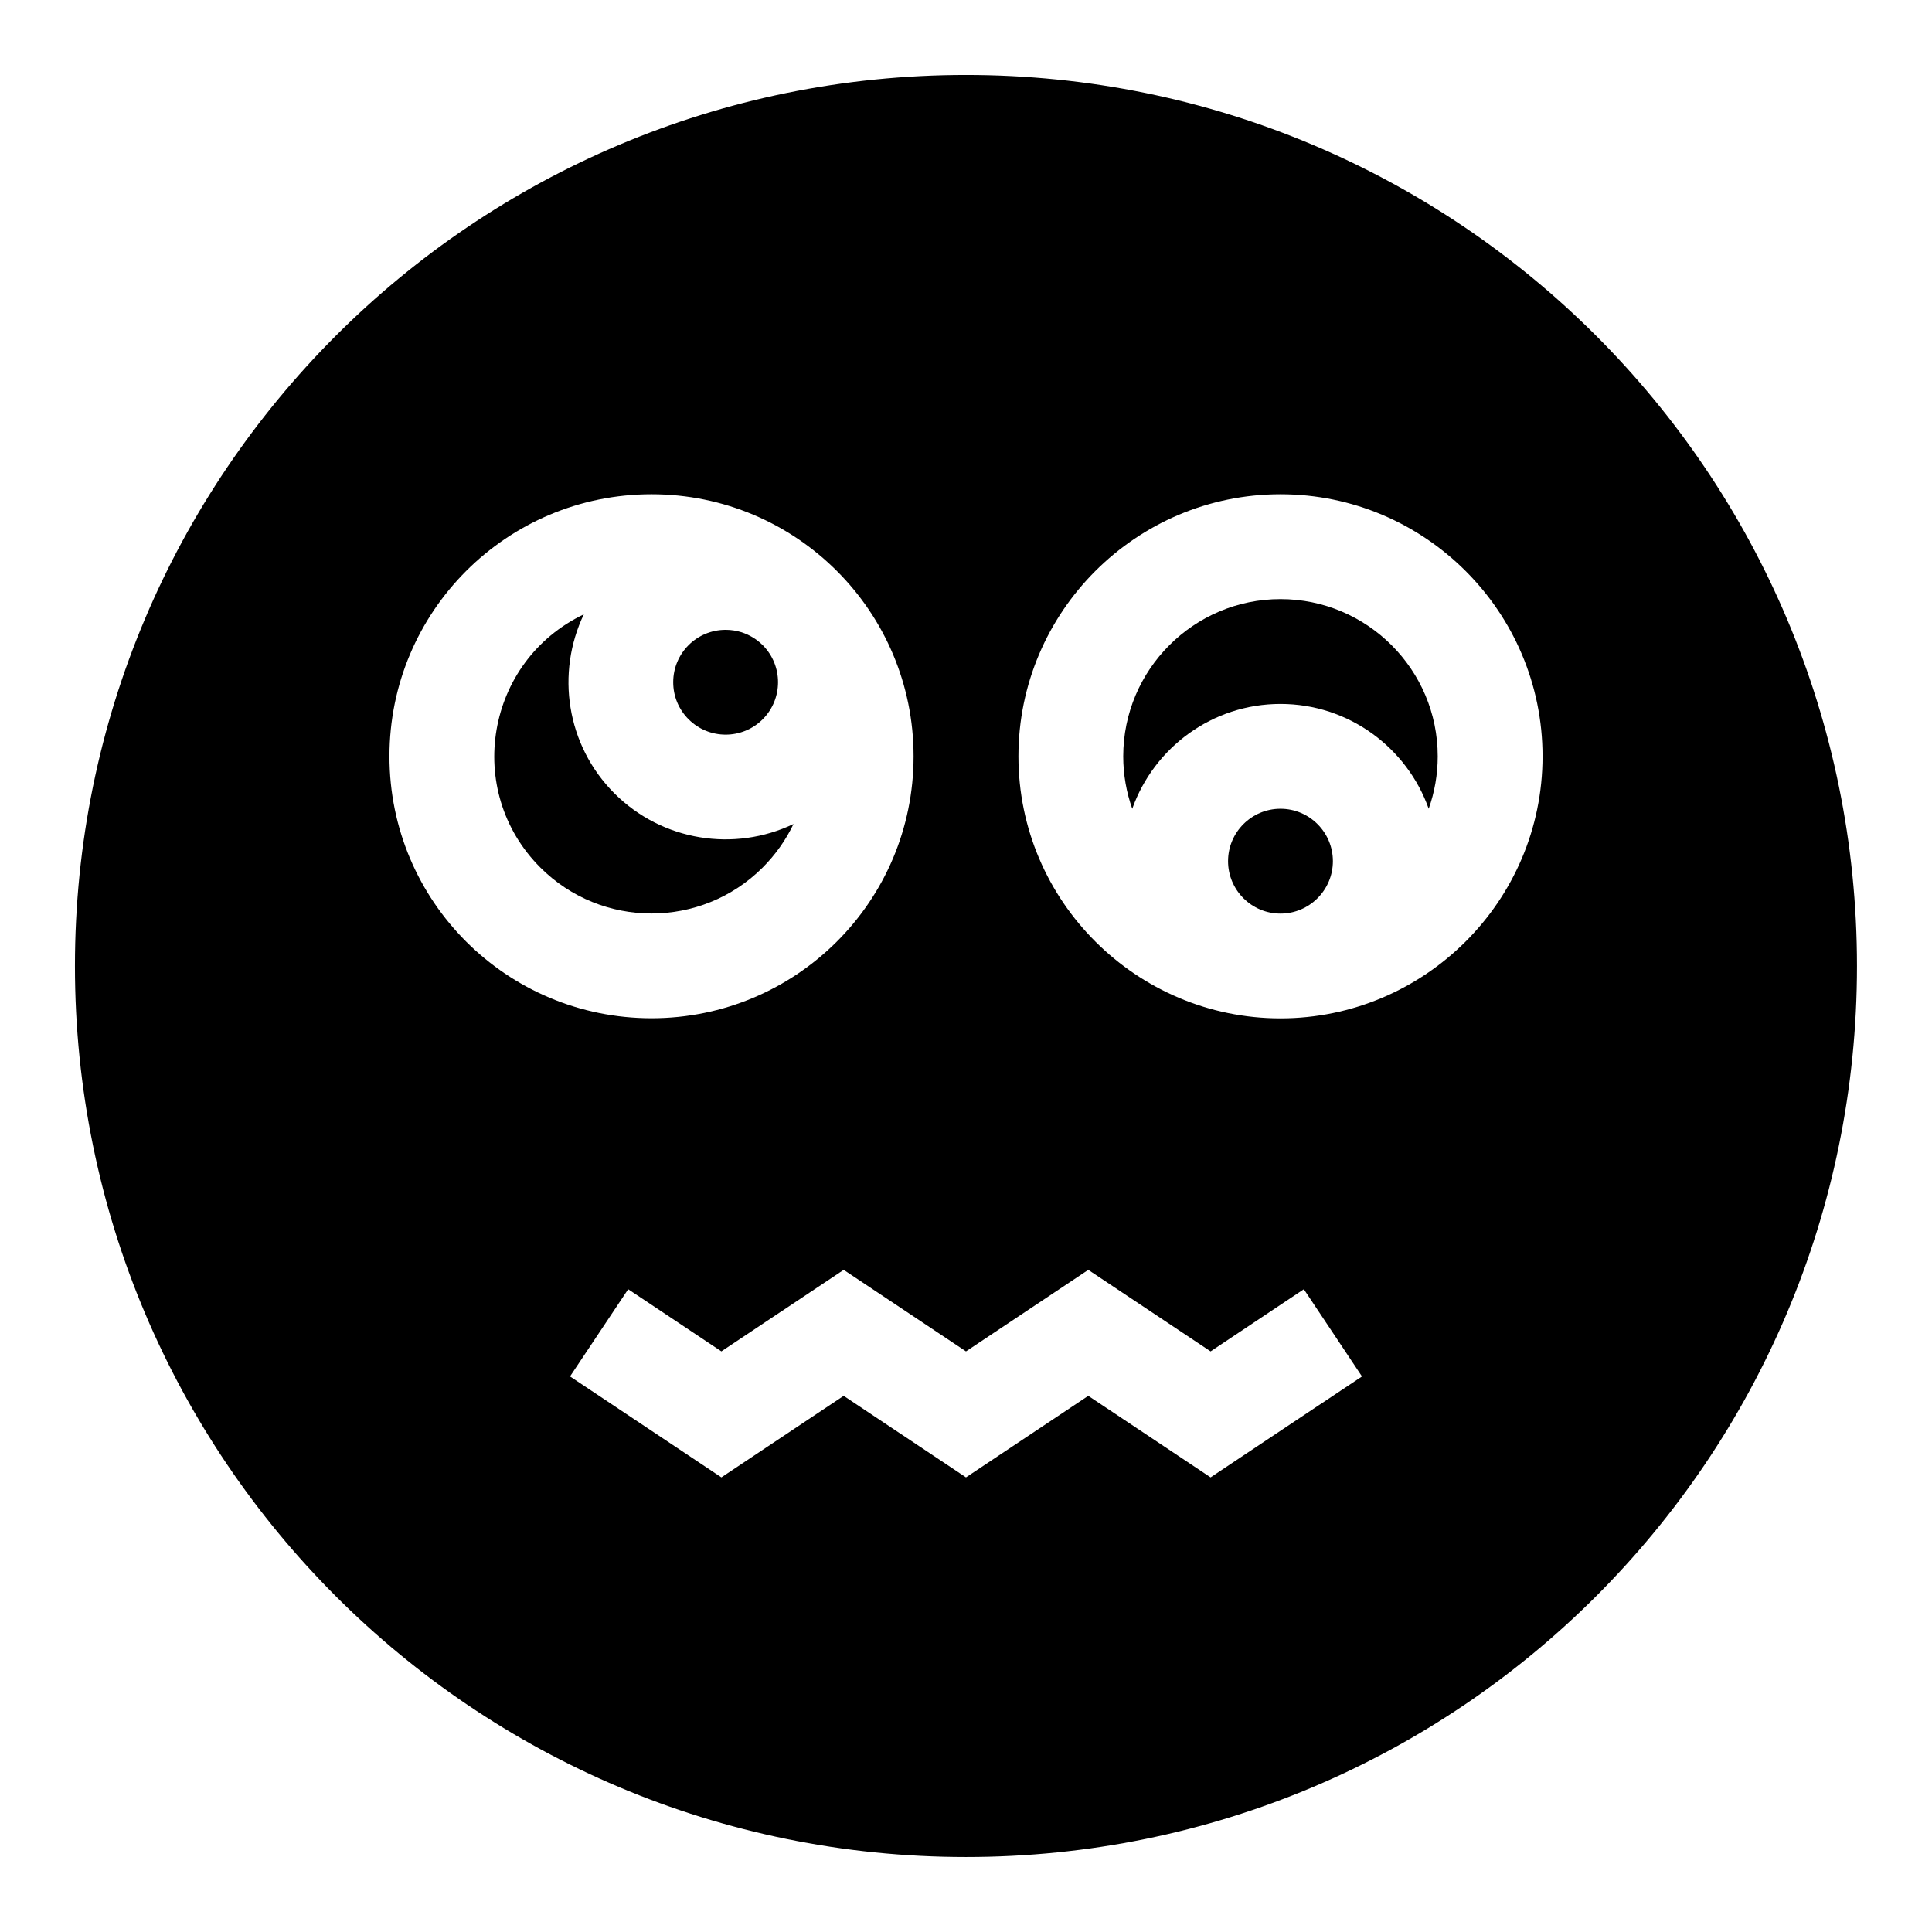 <?xml version="1.0" encoding="UTF-8"?>
<!-- Uploaded to: ICON Repo, www.iconrepo.com, Generator: ICON Repo Mixer Tools -->
<svg fill="#000000" width="800px" height="800px" version="1.1" viewBox="144 144 512 512" xmlns="http://www.w3.org/2000/svg">
 <g>
  <path d="m346.12 373.9c3.41-3.41 6.148-7.305 8.168-11.527-15.672 7.484-34.766 4.574-47.457-8.113-12.812-12.812-15.512-31.961-8.113-47.457-25.973 12.402-31.852 46.777-11.531 67.098 16.25 16.25 42.688 16.246 58.934 0z"/>
  <path d="m497.23 372.22c0-7.66-6.231-13.891-13.891-13.891s-13.891 6.231-13.891 13.891 6.231 13.891 13.891 13.891 13.891-6.234 13.891-13.891z"/>
  <path d="m336.3 310.91c-7.633 0-13.891 6.16-13.891 13.883 0 3.711 1.445 7.199 4.07 9.82 5.43 5.43 14.215 5.43 19.645 0 5.414-5.414 5.414-14.219 0.008-19.637-0.004-0.004-0.004-0.008-0.008-0.008-0.137-0.082-3.625-4.059-9.824-4.059z"/>
  <path d="m483.34 302.77c-22.977 0-41.672 18.691-41.672 41.672 0 4.871 0.848 9.543 2.391 13.891 5.734-16.168 21.172-27.781 39.281-27.781s33.547 11.613 39.281 27.781c1.543-4.348 2.391-9.02 2.391-13.891 0-22.977-18.695-41.672-41.672-41.672z"/>
  <path d="m400 163.86c-130.52 0-236.14 105.63-236.14 236.14 0 130.52 105.63 236.13 236.13 236.13 130.52 0 236.13-105.63 236.13-236.13 0.004-130.52-105.62-236.14-236.13-236.14zm-152.79 180.57c0-38.383 31.062-69.449 69.449-69.449 38.383 0 69.449 31.062 69.449 69.449 0 38.523-31.215 69.418-69.449 69.418-38.242 0-69.449-30.875-69.449-69.418zm217.61 191.09-32.414-21.605-32.41 21.605-32.41-21.605-32.41 21.605-40.113-26.746 15.41-23.113 24.703 16.469 32.41-21.605 32.41 21.609 32.41-21.605 32.414 21.605 24.711-16.473 15.41 23.117zm18.523-121.64c-38.055 0-69.449-30.961-69.449-69.449 0-38.297 31.156-69.449 69.449-69.449 38.297 0 69.449 31.156 69.449 69.449 0.004 38.496-31.402 69.449-69.449 69.449z"/>
 </g>
</svg>